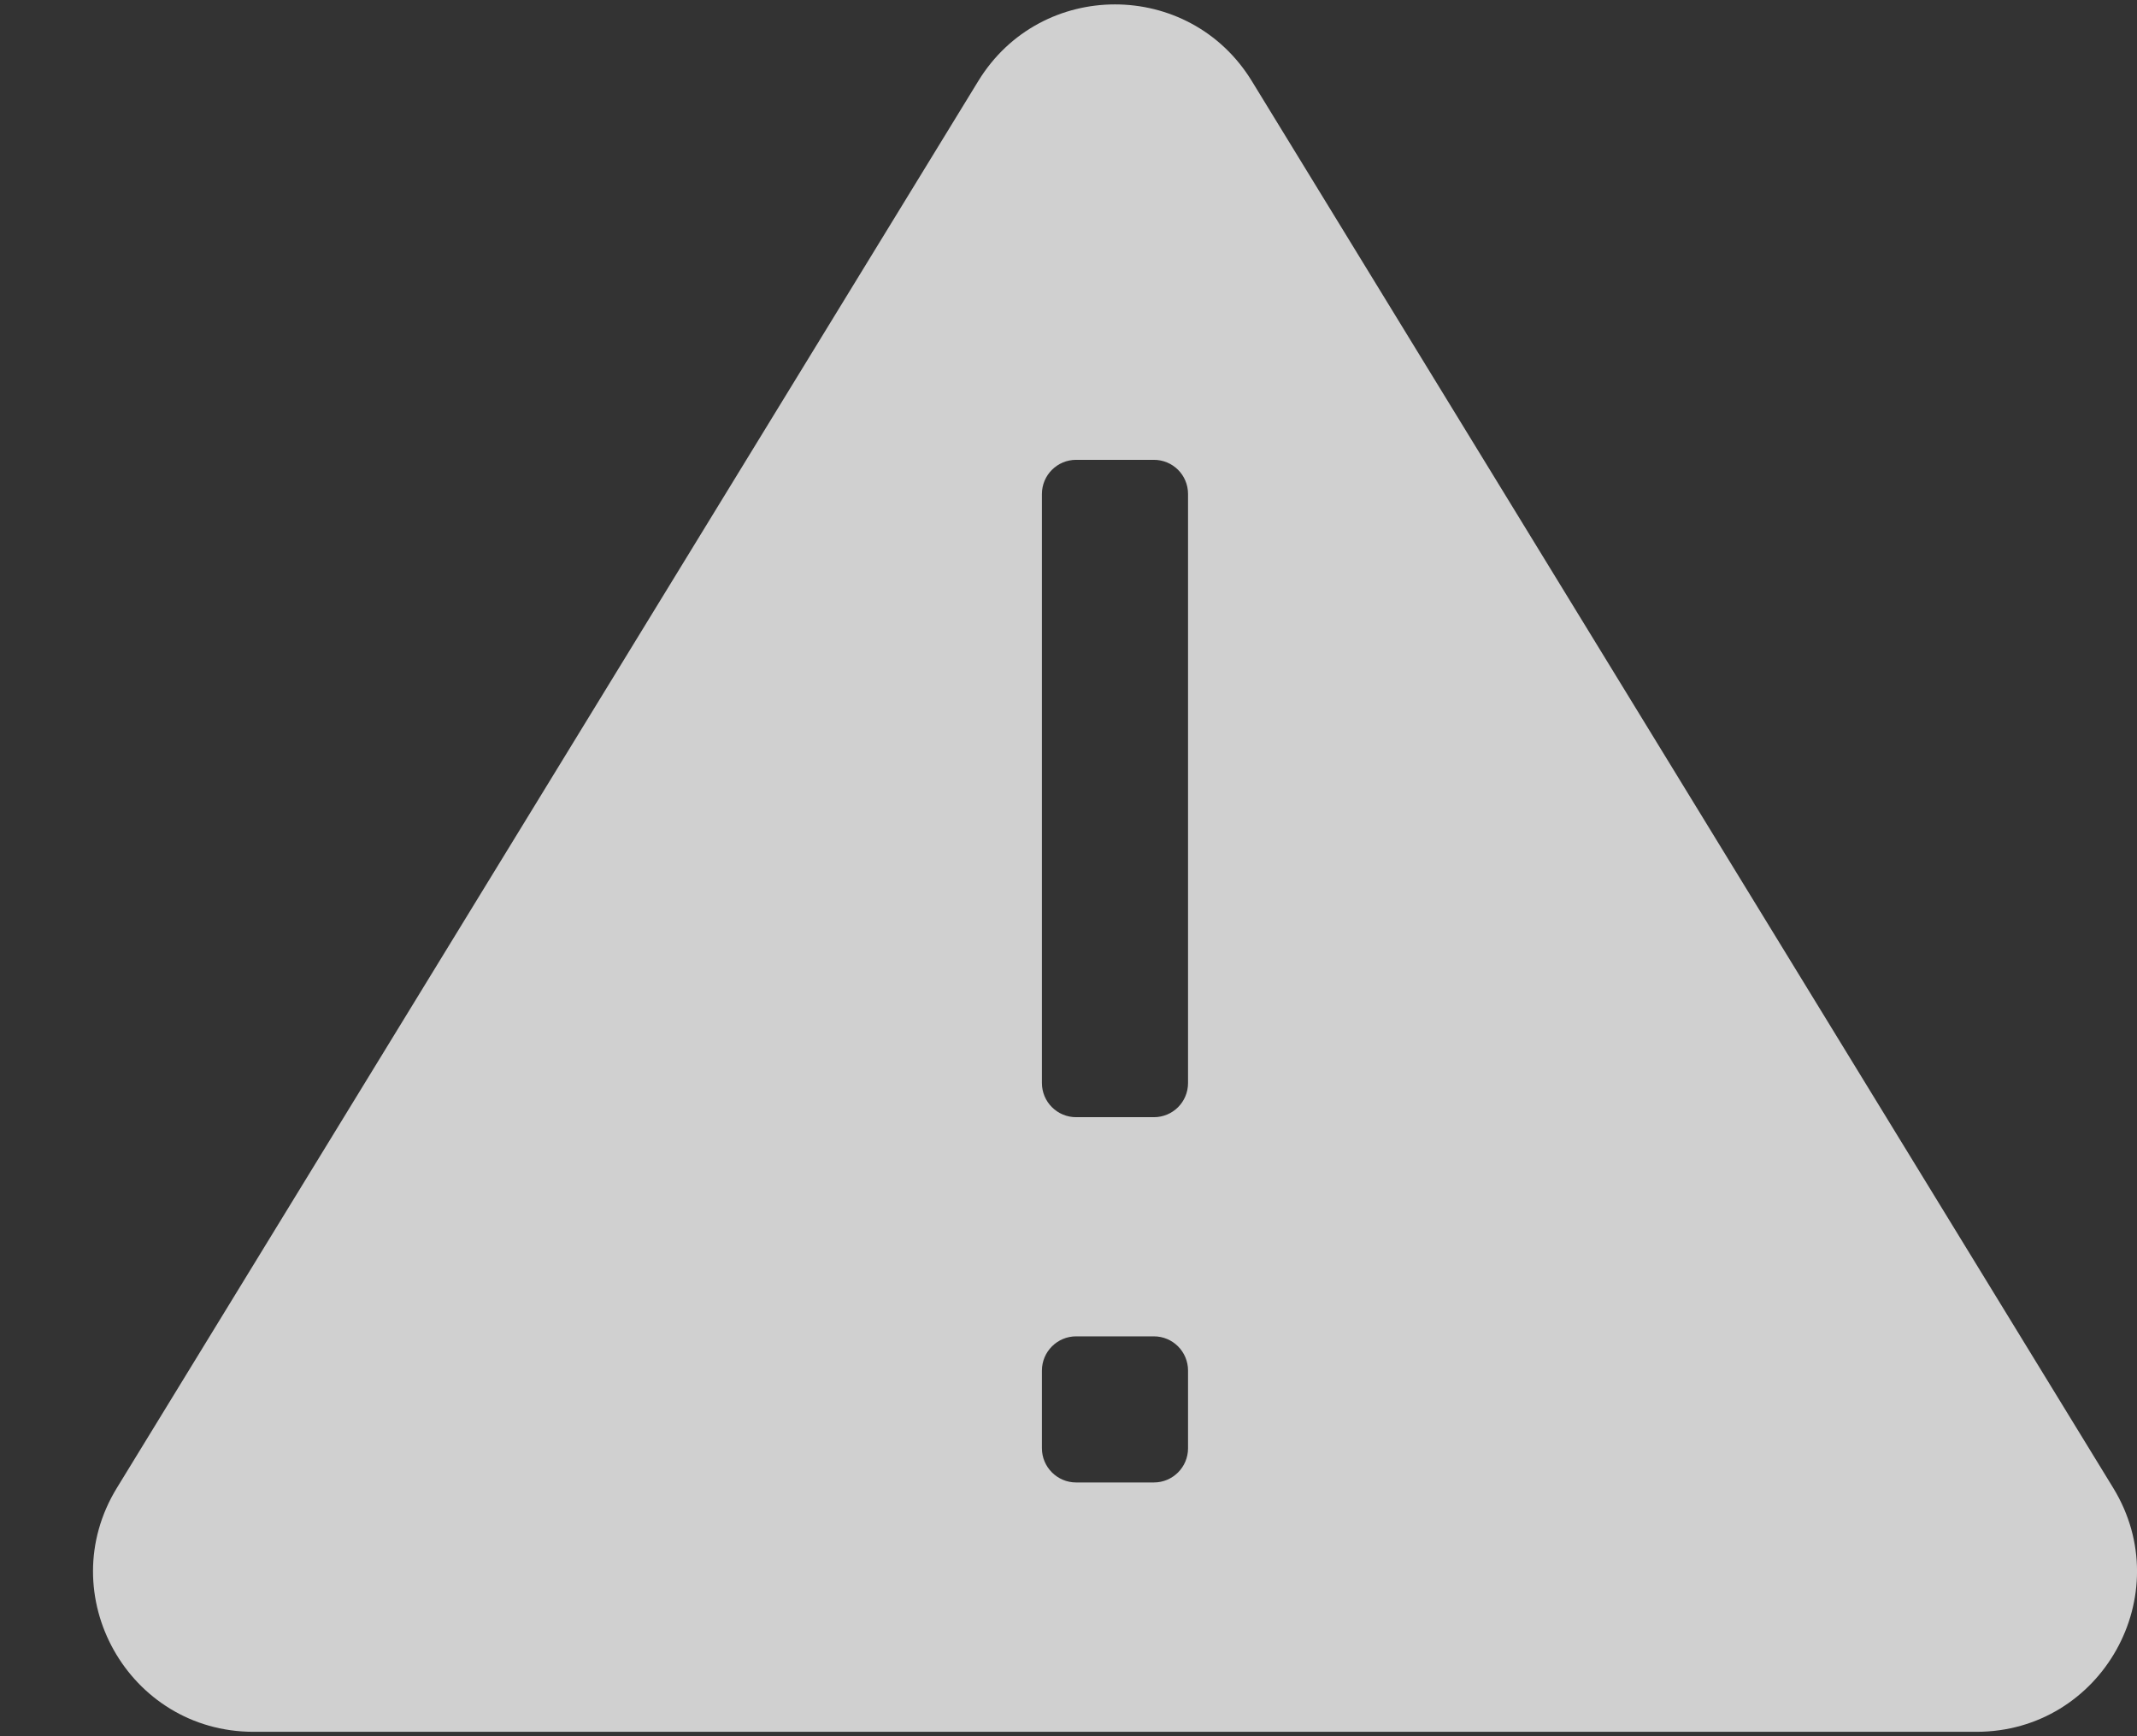 <svg width="16" height="13" viewBox="0 0 16 13" fill="none" xmlns="http://www.w3.org/2000/svg">
<rect x="0" y="0" width="16" height="13" fill="#333333" stroke="none"/>
<path id="Subtract" fill-rule="evenodd" clip-rule="evenodd" d="M9.372 0.606C8.903 -0.158 7.793 -0.158 7.325 0.606L0.875 11.141C0.385 11.941 0.961 12.967 1.898 12.967H14.798C15.736 12.967 16.311 11.941 15.822 11.141L9.372 0.606ZM7.801 8.109C7.801 8.251 7.916 8.365 8.057 8.365H8.639C8.781 8.365 8.895 8.251 8.895 8.109V3.699C8.895 3.557 8.781 3.443 8.639 3.443H8.057C7.916 3.443 7.801 3.557 7.801 3.699V8.109ZM7.801 10.844C7.801 10.985 7.916 11.1 8.057 11.1H8.639C8.781 11.1 8.895 10.985 8.895 10.844V10.262C8.895 10.121 8.781 10.006 8.639 10.006H8.057C7.916 10.006 7.801 10.121 7.801 10.262V10.844Z" fill="#F7F7F7" fill-opacity="0.8"/>
</svg>
